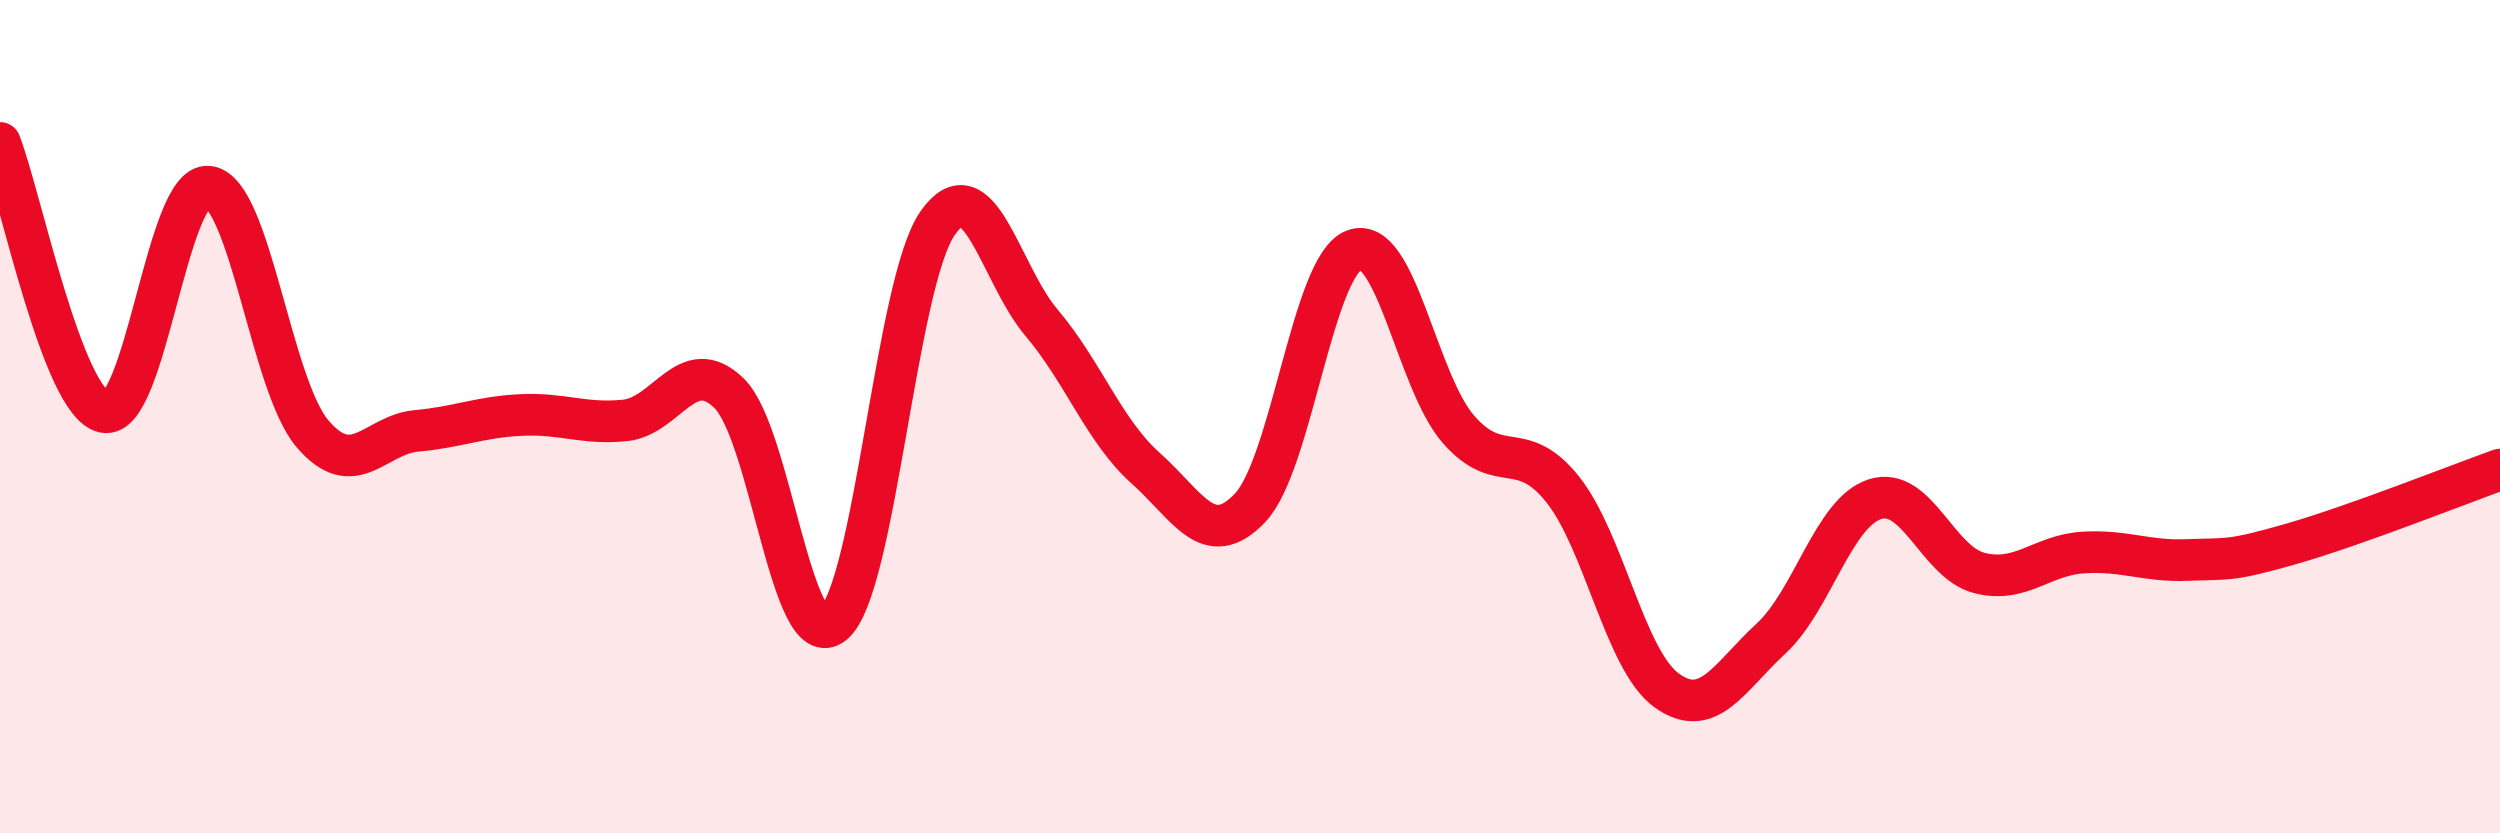 
    <svg width="60" height="20" viewBox="0 0 60 20" xmlns="http://www.w3.org/2000/svg">
      <path
        d="M 0,3.43 C 0.5,4.72 1.5,9.68 2.5,9.89 C 3.5,10.1 4,4.38 5,4.48 C 6,4.58 6.5,9.24 7.5,10.41 C 8.5,11.58 9,10.43 10,10.34 C 11,10.25 11.5,10.01 12.5,9.96 C 13.5,9.91 14,10.19 15,10.09 C 16,9.99 16.5,8.46 17.5,9.44 C 18.5,10.42 19,15.79 20,14.97 C 21,14.15 21.5,6.8 22.5,5.36 C 23.5,3.92 24,6.57 25,7.75 C 26,8.93 26.5,10.35 27.5,11.24 C 28.5,12.13 29,13.24 30,12.19 C 31,11.14 31.5,6.38 32.5,6 C 33.5,5.62 34,9.15 35,10.3 C 36,11.45 36.5,10.49 37.5,11.74 C 38.5,12.99 39,15.85 40,16.57 C 41,17.29 41.5,16.25 42.5,15.33 C 43.5,14.41 44,12.3 45,11.98 C 46,11.66 46.5,13.49 47.5,13.75 C 48.5,14.01 49,13.32 50,13.26 C 51,13.2 51.5,13.48 52.5,13.44 C 53.5,13.4 53.5,13.48 55,13.05 C 56.5,12.62 59,11.63 60,11.27L60 20L0 20Z"
        fill="#EB0A25"
        opacity="0.1"
        stroke-linecap="round"
        stroke-linejoin="round"
      />
      <path
        d="M 0,3.43 C 0.5,4.72 1.5,9.68 2.5,9.89 C 3.5,10.1 4,4.38 5,4.48 C 6,4.58 6.5,9.24 7.5,10.41 C 8.5,11.58 9,10.43 10,10.34 C 11,10.25 11.5,10.01 12.5,9.96 C 13.5,9.91 14,10.19 15,10.09 C 16,9.99 16.5,8.46 17.5,9.44 C 18.5,10.42 19,15.79 20,14.97 C 21,14.15 21.5,6.8 22.5,5.36 C 23.5,3.92 24,6.57 25,7.75 C 26,8.93 26.5,10.35 27.5,11.24 C 28.5,12.13 29,13.24 30,12.19 C 31,11.14 31.5,6.38 32.5,6 C 33.5,5.62 34,9.15 35,10.3 C 36,11.45 36.5,10.49 37.5,11.74 C 38.5,12.99 39,15.85 40,16.57 C 41,17.29 41.5,16.25 42.5,15.33 C 43.5,14.41 44,12.3 45,11.98 C 46,11.66 46.5,13.49 47.5,13.75 C 48.5,14.01 49,13.32 50,13.26 C 51,13.2 51.5,13.48 52.5,13.44 C 53.5,13.4 53.5,13.48 55,13.05 C 56.5,12.62 59,11.63 60,11.27"
        stroke="#EB0A25"
        stroke-width="1"
        fill="none"
        stroke-linecap="round"
        stroke-linejoin="round"
      />
    </svg>
  